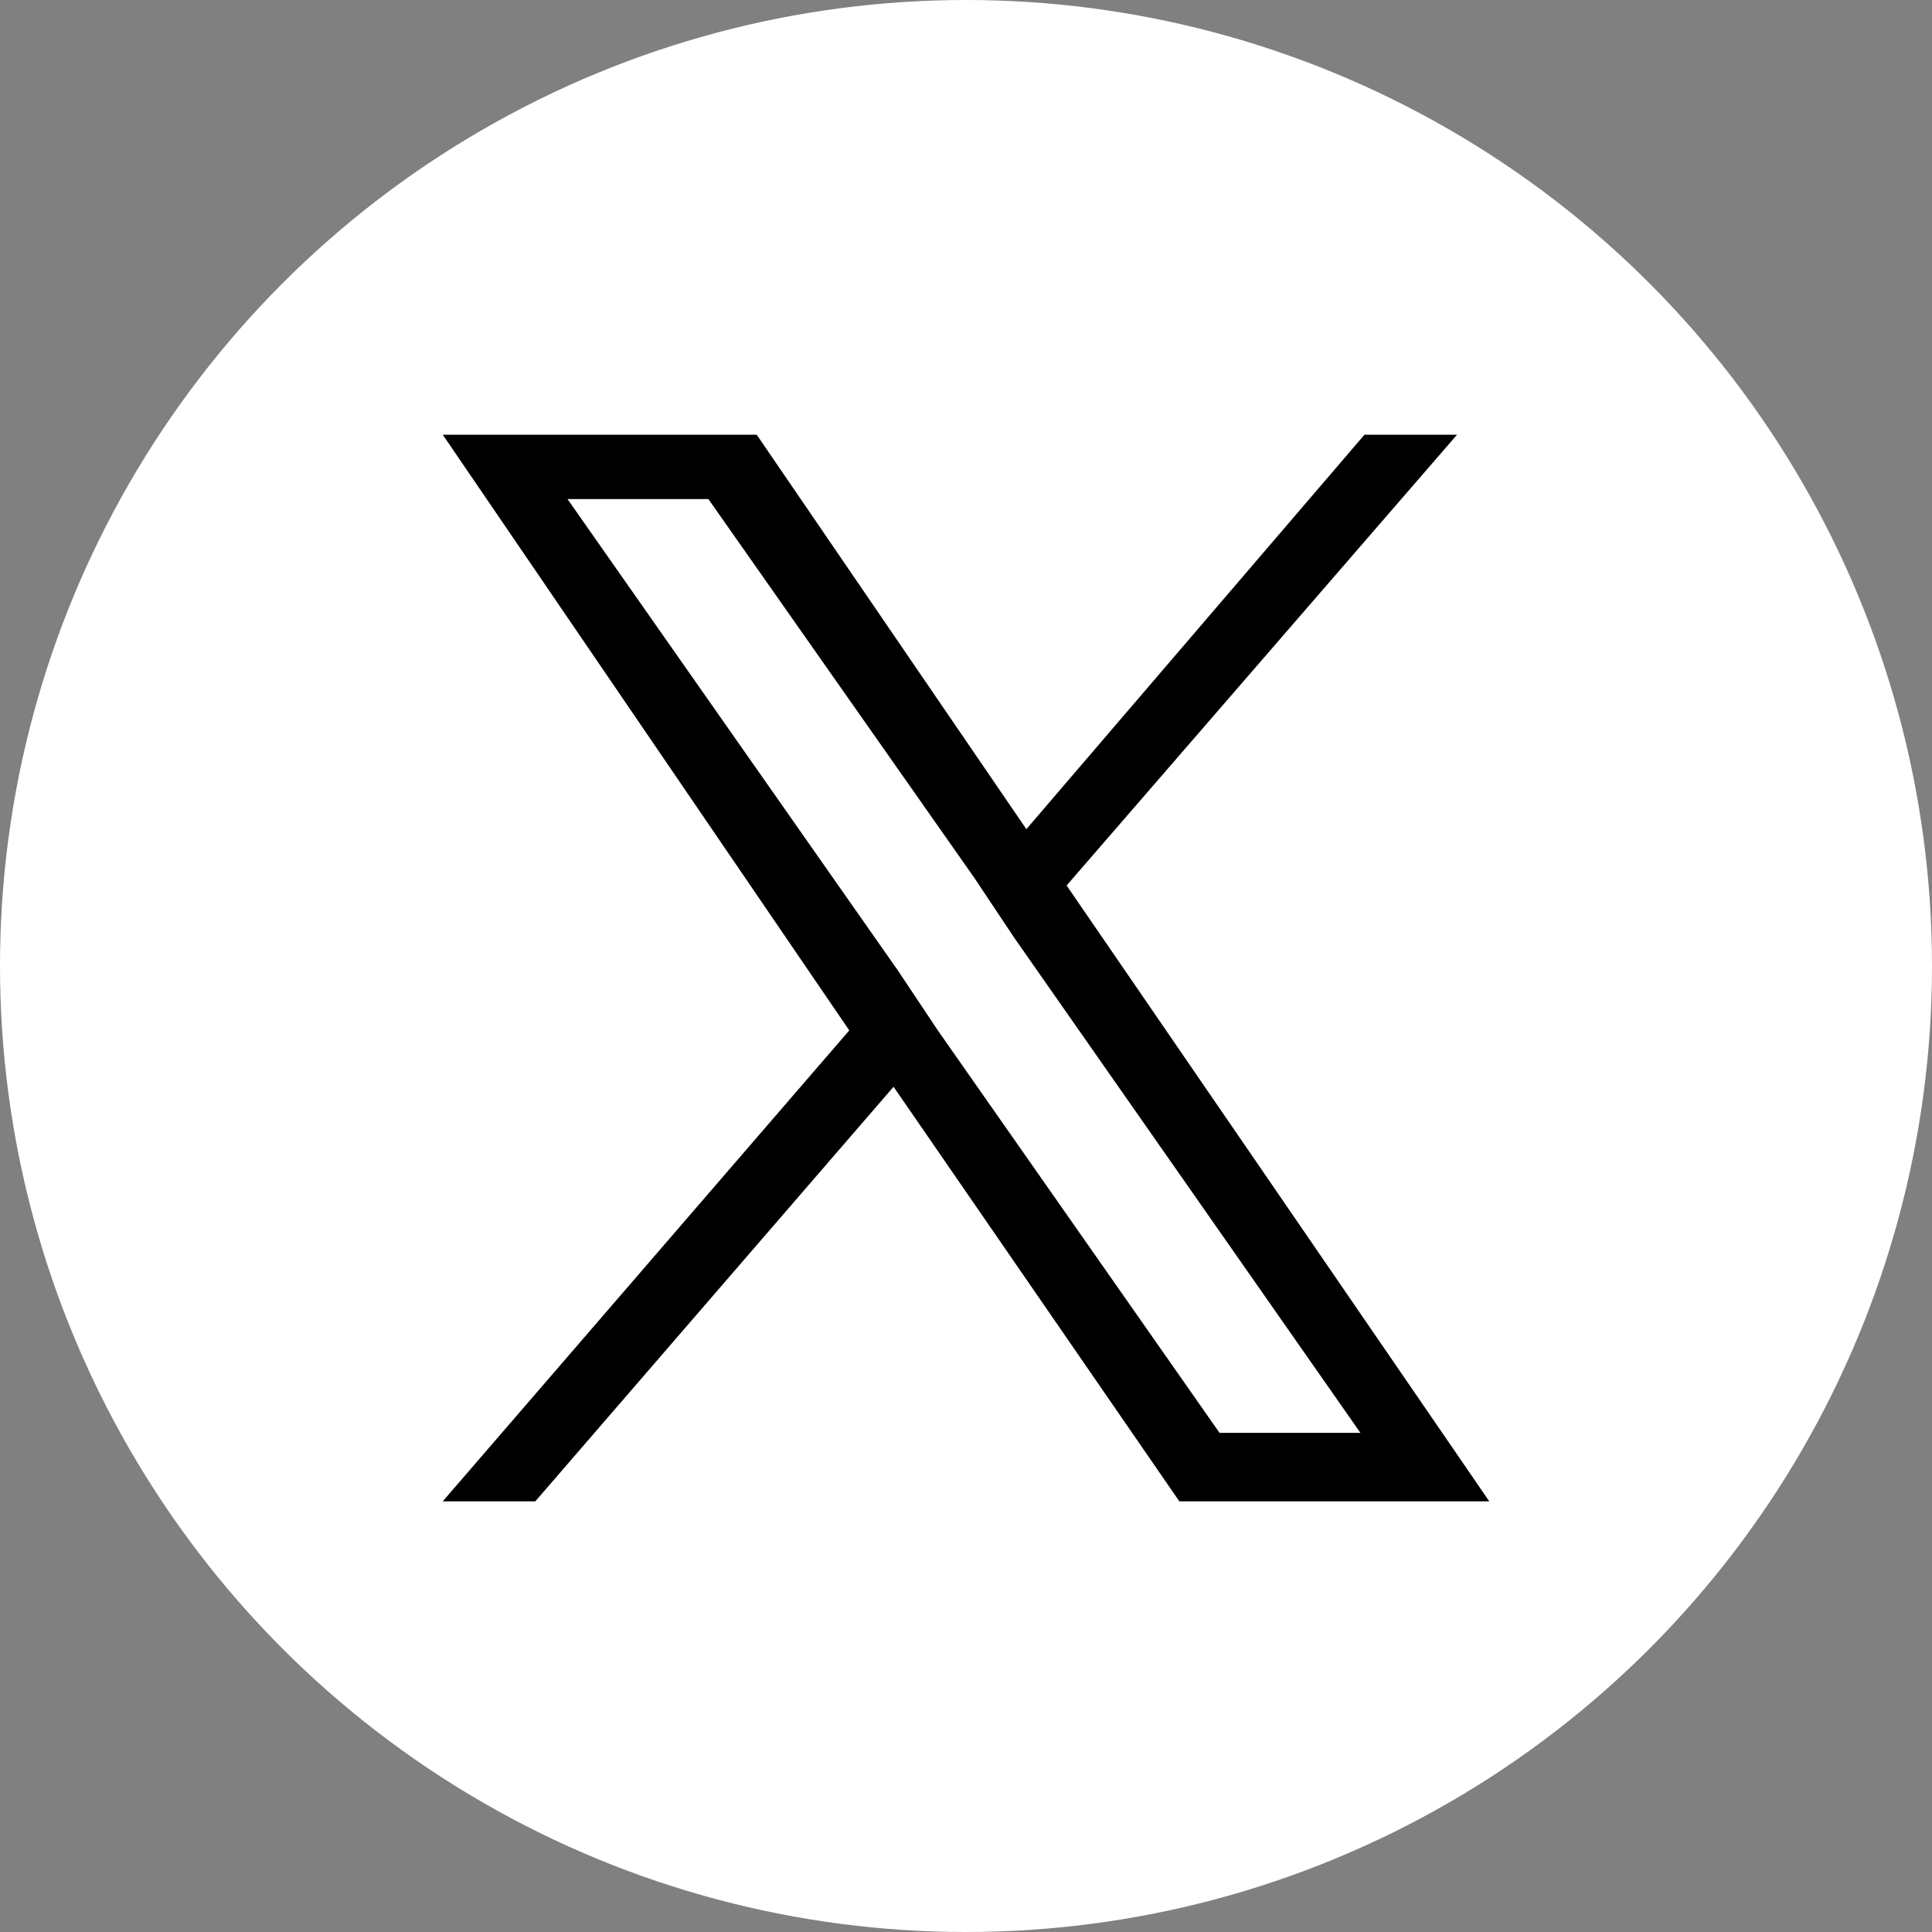 <svg enable-background="new 0 0 48 48" viewBox="0 0 48 48" xmlns="http://www.w3.org/2000/svg"><rect x="0" y="0" width="48" height="48" fill="#808080" stroke="none"/><circle cx="24" cy="24" fill="#fff" r="24"/><path d="m26.5 22 9.7-11.2h-2.3l-8.4 9.8-6.7-9.8h-7.8l10.1 14.8-10.1 11.7h2.3l8.9-10.3 7.1 10.3h7.7zm-3.2 3.6-1-1.5-8.2-11.7h3.5l6.6 9.4 1 1.5 8.6 12.3h-3.5z"/></svg>